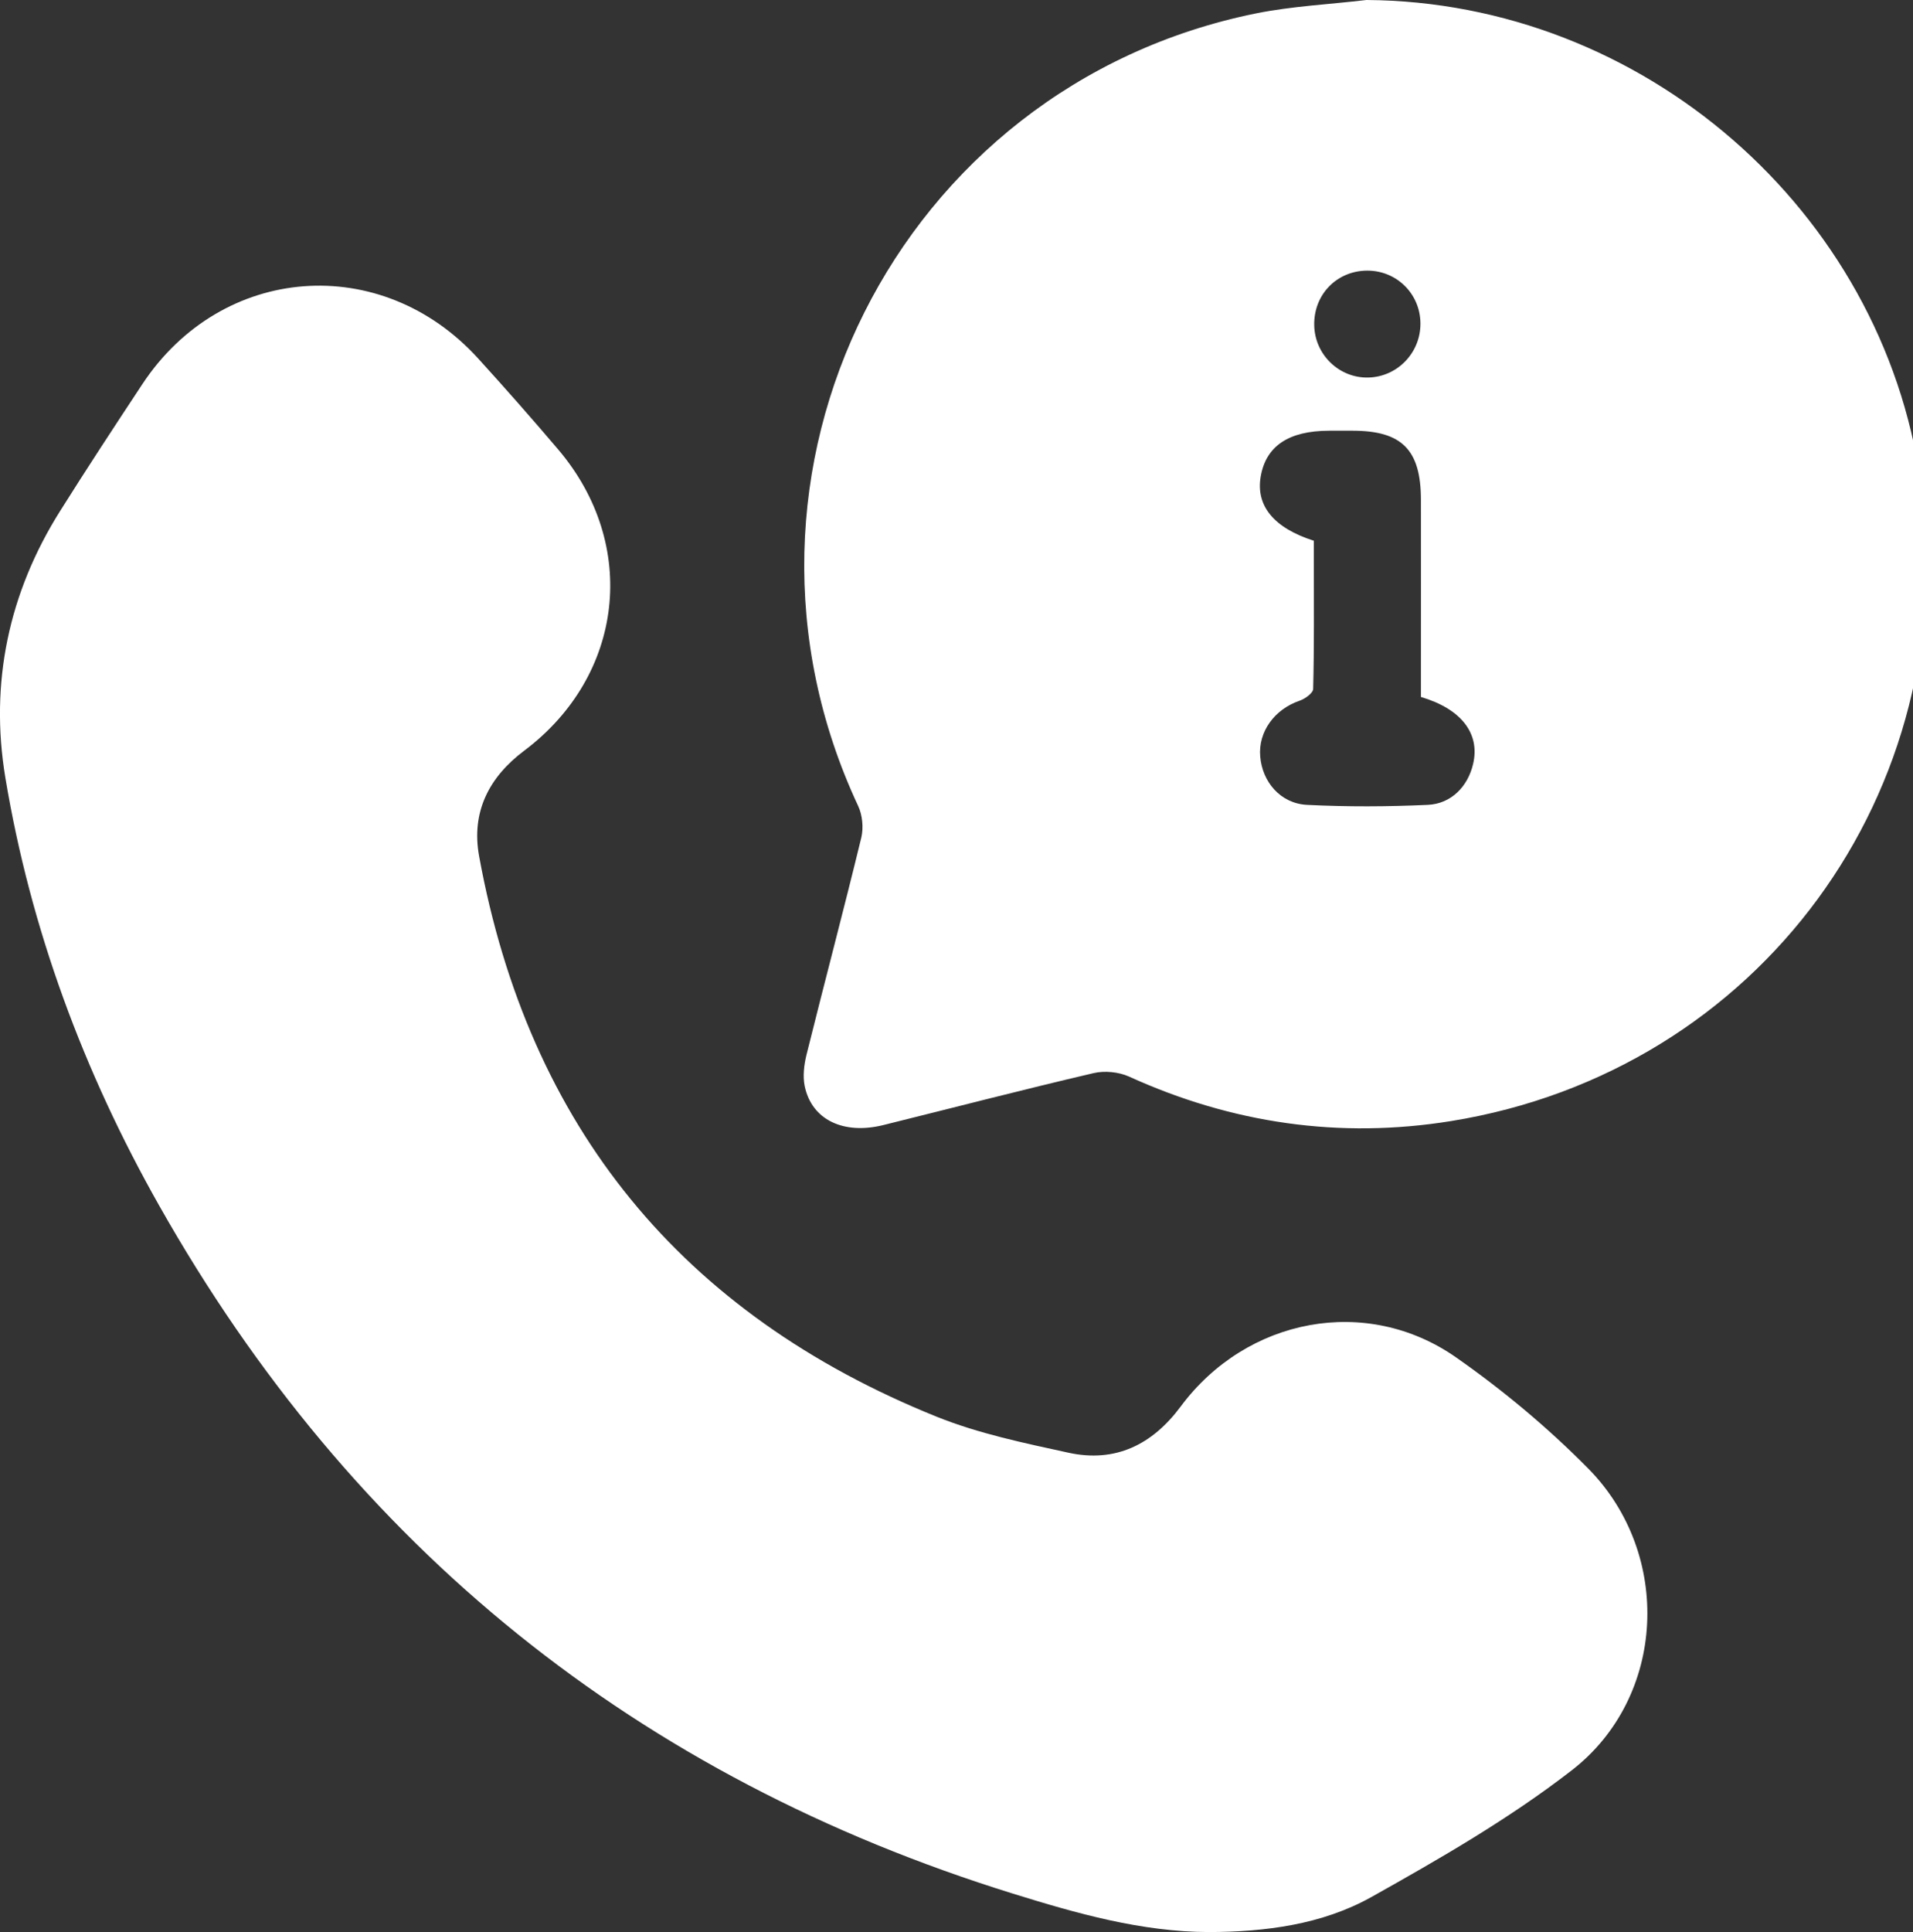 <?xml version="1.0" encoding="utf-8"?>
<!-- Generator: Adobe Illustrator 27.1.1, SVG Export Plug-In . SVG Version: 6.00 Build 0)  -->
<svg version="1.1" id="Layer_1" xmlns="http://www.w3.org/2000/svg" xmlns:xlink="http://www.w3.org/1999/xlink" x="0px" y="0px"
	 viewBox="0 0 197.22 199.12" style="enable-background:new 0 0 197.22 199.12;" xml:space="preserve">
<rect x="0" y="0" width="197.22" height="199.12" fill="#333333" stroke="none"/>
<style type="text/css">
	.st0{fill:url(#SVGID_1_);}
	.st1{fill:url(#SVGID_00000095317961587264609310000007537281002141360292_);}
	.st2{fill:url(#SVGID_00000054981943915787282890000016908299149247637121_);}
	.st3{fill:url(#SVGID_00000080906948271206827110000012693084669627337875_);}
	.st4{fill:#FFFEFF;}
	.st5{fill:url(#SVGID_00000081612260683470107020000008825219016653628555_);}
	.st6{fill:#FFFFFF;}
	.st7{fill:url(#SVGID_00000049184731125782061830000010206884546069695926_);}
	.st8{fill:url(#SVGID_00000145029090845110080840000014508173697798821284_);}
	.st9{fill:url(#SVGID_00000044866010305588612350000014531466568442978467_);}
	.st10{fill:url(#SVGID_00000061443039924474460100000012129622162184038809_);}
	.st11{fill:url(#SVGID_00000124857286188498048770000016231013415758512774_);}
	.st12{fill:#B72025;}
	.st13{fill:url(#SVGID_00000057142662537814450070000011271891769452747687_);}
	.st14{fill:url(#SVGID_00000150791532421037093490000002292849069254503320_);}
	.st15{fill:url(#SVGID_00000072242980865950256840000008766708707504391306_);}
	.st16{fill:url(#SVGID_00000050623722227648534900000010371794051415224960_);}
	.st17{fill:url(#SVGID_00000181774543840711221020000005791915975888705213_);}
	.st18{fill:url(#SVGID_00000106831874608073627190000000193384591589202621_);}
	.st19{fill:url(#SVGID_00000044886075304545729150000009782476176981207682_);}
	.st20{fill:url(#SVGID_00000166669284329589505870000008342525490047844757_);}
</style>
<g>
	<path class="st6" d="M124.65,199.12c-6.99-0.02-13.65-1.92-20.22-3.96c-38.69-12.01-68.1-35.66-88.03-70.93
		C8.62,110.47,3.15,95.76,0.55,80.14C-1.07,70.38,0.89,61.1,6.2,52.66c2.76-4.39,5.61-8.73,8.47-13.06
		c8.18-12.39,24.63-13.65,34.63-2.65c2.8,3.08,5.56,6.21,8.26,9.39c8.32,9.8,6.78,23.29-3.51,31.02c-3.64,2.73-5.48,6.32-4.66,10.86
		c5.1,27.92,20.91,47.2,47.18,57.79c4.33,1.74,9,2.71,13.59,3.71c4.82,1.05,8.63-0.82,11.56-4.76c6.8-9.16,19.18-11.52,28.4-5.06
		c4.85,3.39,9.47,7.25,13.63,11.46c8.69,8.82,8.03,23.54-1.71,31.09c-6.44,4.99-13.6,9.11-20.73,13.1
		C136.26,198.35,130.46,199.1,124.65,199.12z"/>
	<path class="st6" d="M140.87,0c28.45,0.18,53.2,21.63,57.14,49.71c4.47,31.88-16.64,60.7-48.42,65.83
		c-11.47,1.85-22.58,0.24-33.2-4.59c-1.07-0.48-2.52-0.62-3.66-0.35c-7.24,1.69-14.44,3.56-21.66,5.35
		c-4.12,1.02-7.39-0.55-8.11-4.01c-0.21-1.02-0.07-2.18,0.18-3.21c1.86-7.48,3.84-14.93,5.66-22.42c0.24-1.01,0.11-2.31-0.33-3.25
		c-16-34.2,4.03-74.2,41.03-81.68C133.23,0.63,137.08,0.45,140.87,0z M146.49,71.83c0-0.83,0-1.58,0-2.33c0-6,0.01-12.01,0-18.01
		c-0.01-5.13-1.96-7.09-7.01-7.1c-0.82,0-1.64,0-2.46,0c-4.17,0.01-6.51,1.58-7.05,4.73c-0.51,3,1.34,5.29,5.48,6.61
		c0,0.68,0,1.43,0,2.17c0,4.37,0.04,8.73-0.07,13.1c-0.01,0.43-0.84,1.03-1.41,1.22c-2.57,0.88-4.26,3.19-4.05,5.73
		c0.21,2.63,2.09,4.86,4.82,5c4.15,0.21,8.32,0.19,12.46,0c2.43-0.11,4.14-1.92,4.67-4.22C152.6,75.62,150.68,73.07,146.49,71.83z
		 M146.44,33.33c-0.02-3.04-2.44-5.44-5.48-5.44c-3.14,0.01-5.54,2.47-5.47,5.64c0.06,3.02,2.57,5.45,5.57,5.38
		C144.06,38.84,146.46,36.36,146.44,33.33z"/>
</g>
</svg>
